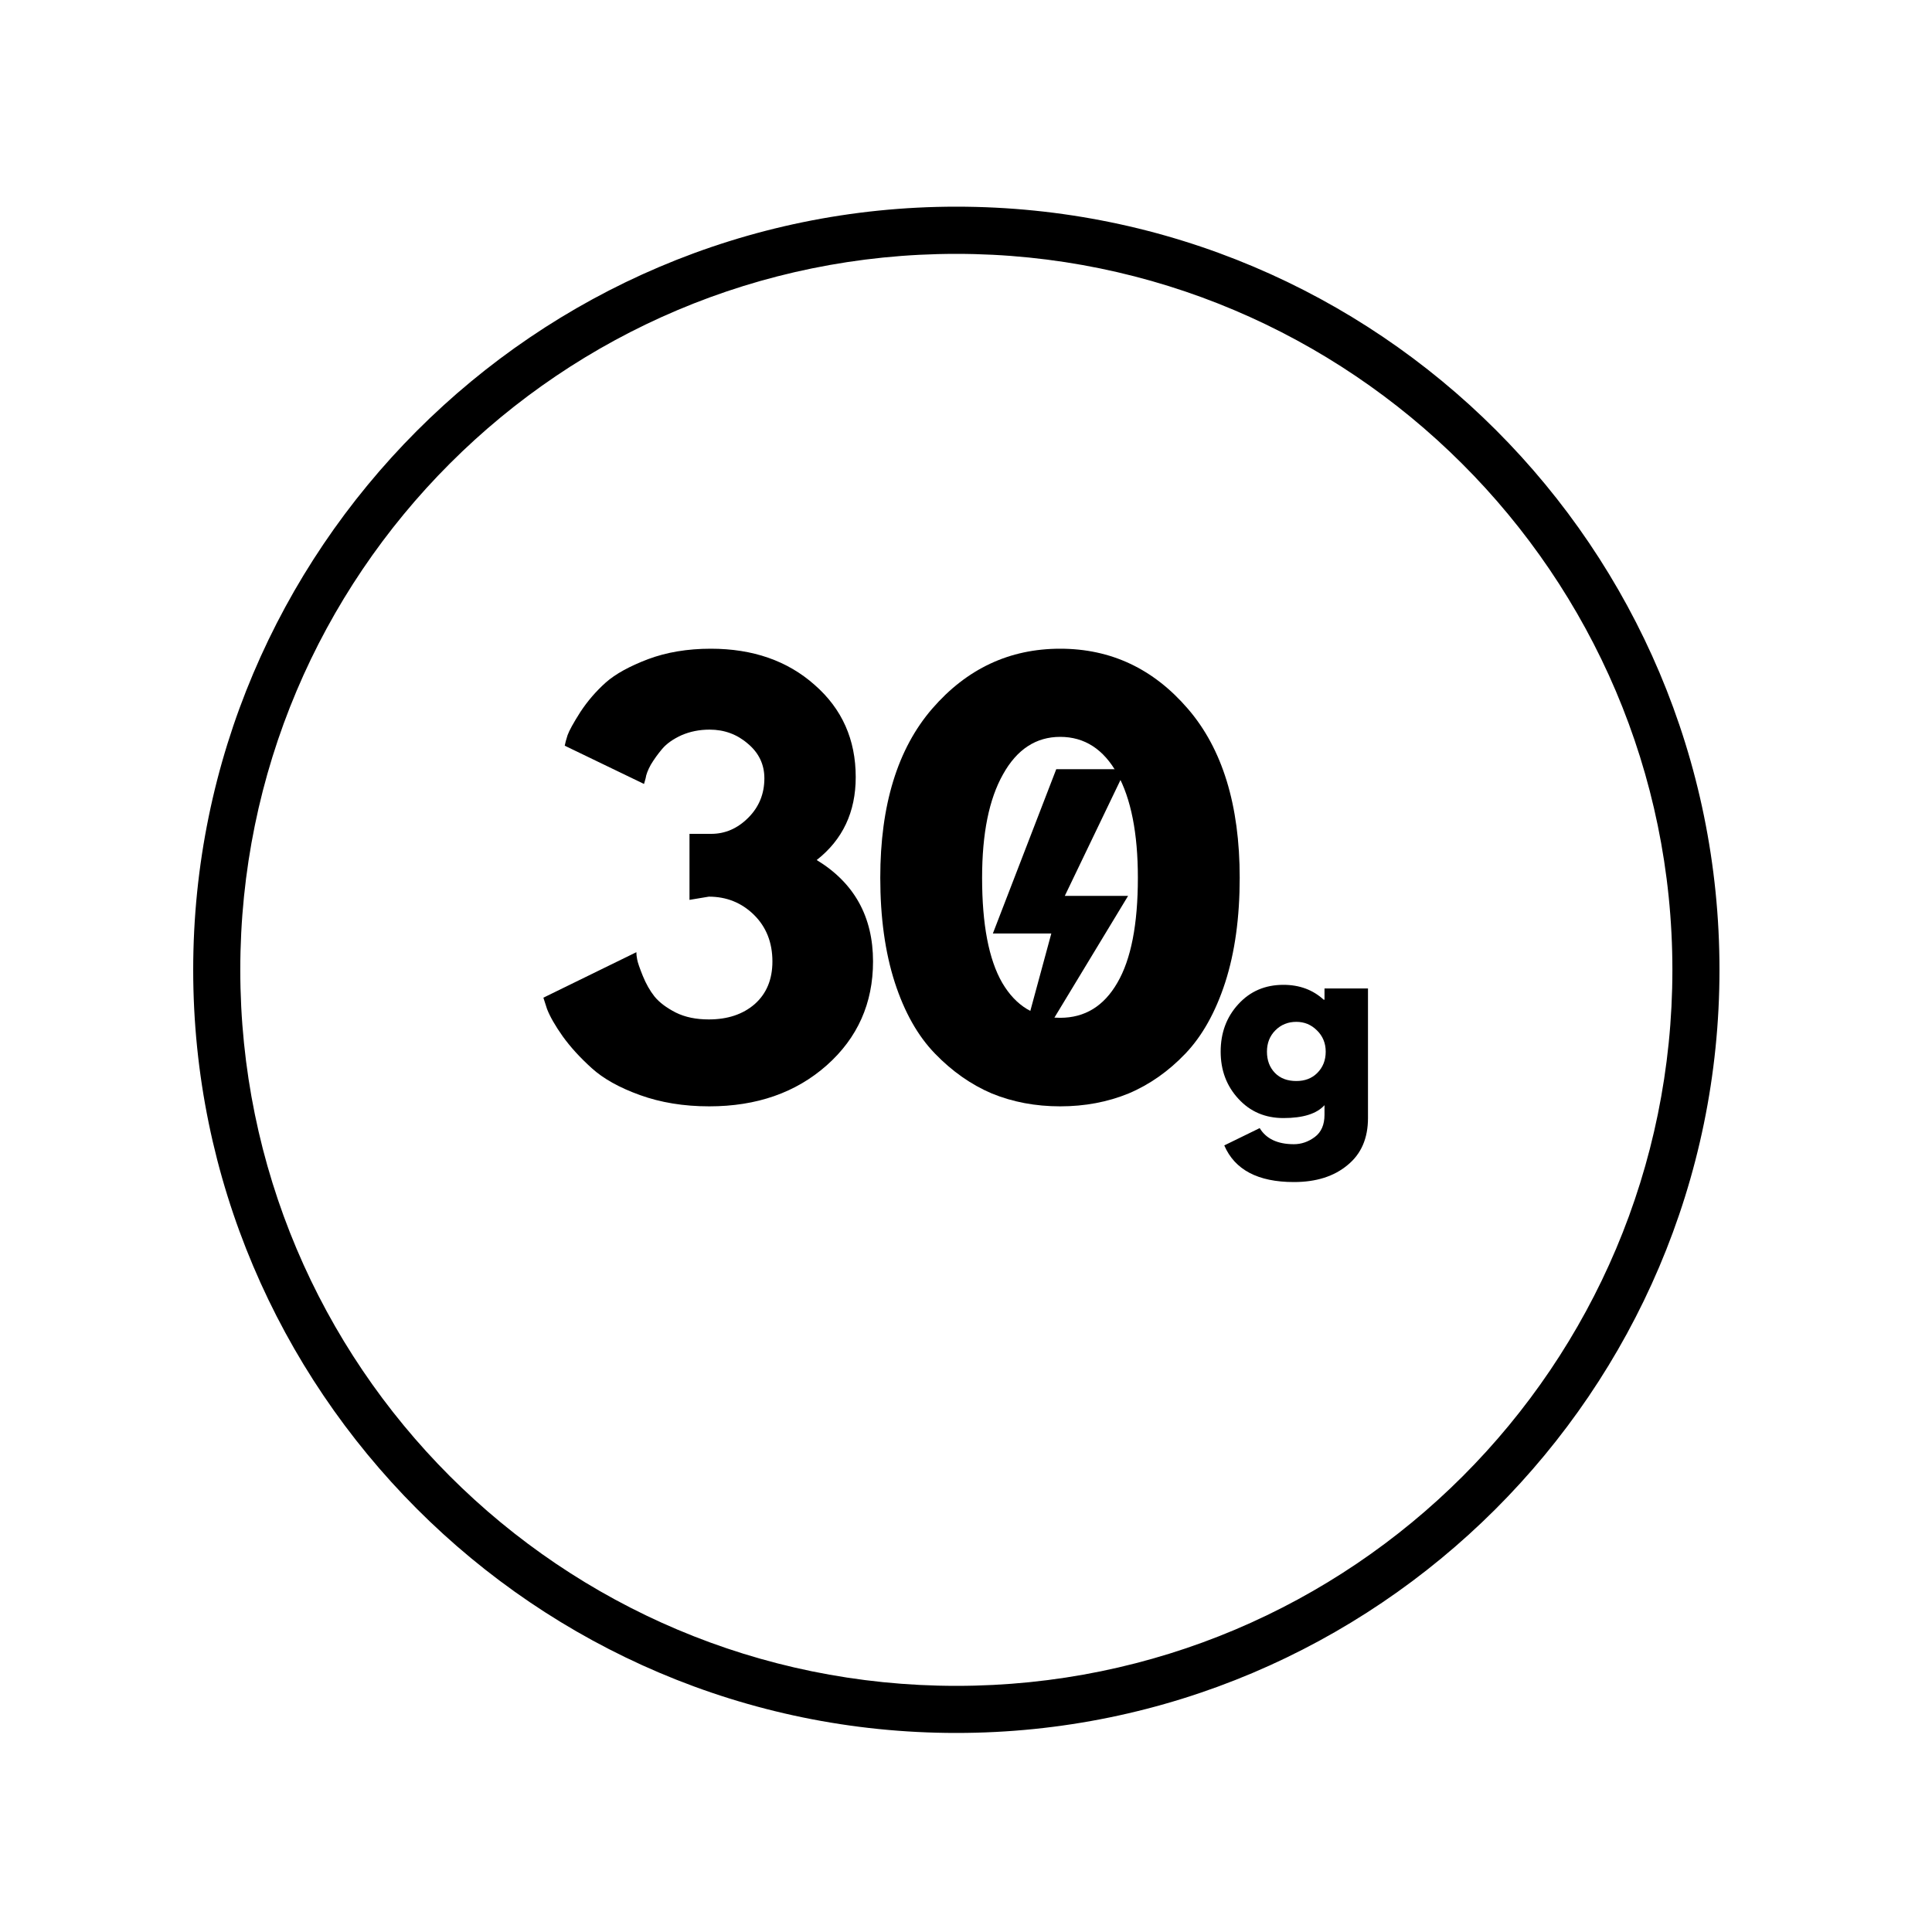 <?xml version="1.0" encoding="UTF-8"?> <svg xmlns="http://www.w3.org/2000/svg" xmlns:xlink="http://www.w3.org/1999/xlink" width="100" zoomAndPan="magnify" viewBox="0 0 75 75" height="100" preserveAspectRatio="xMidYMid meet" version="1.0"><defs><g></g><clipPath id="81ebccc65d"><path d="M 7.5 8.023 L 66.75 8.023 L 66.75 67.273 L 7.5 67.273 Z M 7.5 8.023 " clip-rule="nonzero"></path></clipPath><clipPath id="6ed81a8ff7"><path d="M 38.543 29.812 L 43.793 29.812 L 43.793 42.562 L 38.543 42.562 Z M 38.543 29.812 " clip-rule="nonzero"></path></clipPath></defs><g clip-path="url(#81ebccc65d)"><path fill="#000000" d="M 37.125 67.273 C 20.758 67.273 7.5 53.926 7.5 37.648 C 7.5 21.375 20.758 8.023 37.125 8.023 C 53.492 8.023 66.75 21.281 66.75 37.648 C 66.75 54.016 53.402 67.273 37.125 67.273 Z M 37.125 9.855 C 21.766 9.855 9.328 22.289 9.328 37.648 C 9.328 53.012 21.766 65.445 37.125 65.445 C 52.484 65.445 64.922 53.012 64.922 37.648 C 64.922 22.289 52.395 9.855 37.125 9.855 Z M 37.125 9.855 " fill-opacity="1" fill-rule="nonzero"></path></g><g clip-path="url(#6ed81a8ff7)"><path fill="#000000" d="M 43.793 34.777 L 41.336 34.777 L 43.699 29.859 L 41.004 29.859 L 38.543 36.238 L 40.812 36.238 L 39.109 42.516 Z M 43.793 34.777 " fill-opacity="1" fill-rule="nonzero"></path></g><g fill="#000000" fill-opacity="1"><g transform="translate(20.735, 42.636)"><g><path d="M 4.266 -12.203 L 1.188 -13.688 C 1.207 -13.789 1.242 -13.926 1.297 -14.094 C 1.359 -14.27 1.523 -14.57 1.797 -15 C 2.078 -15.426 2.406 -15.805 2.781 -16.141 C 3.156 -16.473 3.703 -16.773 4.422 -17.047 C 5.141 -17.316 5.953 -17.453 6.859 -17.453 C 8.492 -17.453 9.836 -16.984 10.891 -16.047 C 11.953 -15.117 12.484 -13.926 12.484 -12.469 C 12.484 -11.113 11.977 -10.039 10.969 -9.25 C 12.426 -8.363 13.156 -7.051 13.156 -5.312 C 13.156 -3.688 12.555 -2.344 11.359 -1.281 C 10.16 -0.219 8.641 0.312 6.797 0.312 C 5.805 0.312 4.91 0.164 4.109 -0.125 C 3.305 -0.414 2.68 -0.766 2.234 -1.172 C 1.785 -1.578 1.41 -1.988 1.109 -2.406 C 0.816 -2.82 0.613 -3.176 0.5 -3.469 L 0.359 -3.906 L 3.969 -5.672 C 3.969 -5.598 3.977 -5.504 4 -5.391 C 4.02 -5.273 4.094 -5.062 4.219 -4.75 C 4.344 -4.445 4.492 -4.18 4.672 -3.953 C 4.859 -3.723 5.133 -3.516 5.5 -3.328 C 5.863 -3.148 6.289 -3.062 6.781 -3.062 C 7.508 -3.062 8.102 -3.258 8.562 -3.656 C 9.02 -4.062 9.25 -4.613 9.25 -5.312 C 9.25 -6.051 9.008 -6.656 8.531 -7.125 C 8.051 -7.594 7.469 -7.828 6.781 -7.828 L 6.031 -7.703 L 6.031 -10.266 L 6.875 -10.266 C 7.414 -10.266 7.895 -10.473 8.312 -10.891 C 8.727 -11.305 8.938 -11.816 8.938 -12.422 C 8.938 -12.961 8.723 -13.41 8.297 -13.766 C 7.879 -14.129 7.383 -14.312 6.812 -14.312 C 6.414 -14.312 6.051 -14.238 5.719 -14.094 C 5.395 -13.945 5.145 -13.77 4.969 -13.562 C 4.801 -13.363 4.656 -13.16 4.531 -12.953 C 4.414 -12.742 4.348 -12.566 4.328 -12.422 Z M 4.266 -12.203 "></path></g></g></g><g fill="#000000" fill-opacity="1"><g transform="translate(33.594, 42.636)"><g><path d="M 0.578 -8.562 C 0.578 -11.383 1.25 -13.57 2.594 -15.125 C 3.938 -16.676 5.594 -17.453 7.562 -17.453 C 9.531 -17.453 11.18 -16.676 12.516 -15.125 C 13.859 -13.57 14.531 -11.383 14.531 -8.562 C 14.531 -7.02 14.344 -5.664 13.969 -4.5 C 13.594 -3.344 13.078 -2.422 12.422 -1.734 C 11.766 -1.047 11.031 -0.531 10.219 -0.188 C 9.406 0.145 8.52 0.312 7.562 0.312 C 6.602 0.312 5.719 0.145 4.906 -0.188 C 4.102 -0.531 3.367 -1.047 2.703 -1.734 C 2.035 -2.422 1.516 -3.344 1.141 -4.5 C 0.766 -5.664 0.578 -7.02 0.578 -8.562 Z M 4.531 -8.562 C 4.531 -6.75 4.789 -5.391 5.312 -4.484 C 5.844 -3.578 6.594 -3.125 7.562 -3.125 C 8.52 -3.125 9.258 -3.578 9.781 -4.484 C 10.312 -5.391 10.578 -6.75 10.578 -8.562 C 10.578 -10.289 10.312 -11.633 9.781 -12.594 C 9.25 -13.551 8.508 -14.031 7.562 -14.031 C 6.625 -14.031 5.883 -13.547 5.344 -12.578 C 4.801 -11.617 4.531 -10.281 4.531 -8.562 Z M 4.531 -8.562 "></path></g></g></g><g fill="#000000" fill-opacity="1"><g transform="translate(47.167, 43.262)"><g><path d="M 0.359 1.203 L 1.734 0.531 C 1.984 0.945 2.426 1.156 3.062 1.156 C 3.352 1.156 3.625 1.062 3.875 0.875 C 4.125 0.688 4.25 0.398 4.25 0.016 L 4.25 -0.359 C 3.945 -0.023 3.414 0.141 2.656 0.141 C 1.945 0.141 1.363 -0.109 0.906 -0.609 C 0.445 -1.109 0.219 -1.719 0.219 -2.438 C 0.219 -3.164 0.445 -3.781 0.906 -4.281 C 1.363 -4.781 1.945 -5.031 2.656 -5.031 C 3.281 -5.031 3.801 -4.836 4.219 -4.453 L 4.25 -4.453 L 4.25 -4.891 L 5.938 -4.891 L 5.938 0.141 C 5.938 0.93 5.672 1.539 5.141 1.969 C 4.617 2.406 3.926 2.625 3.062 2.625 C 1.664 2.625 0.766 2.148 0.359 1.203 Z M 2.344 -3.266 C 2.125 -3.047 2.016 -2.77 2.016 -2.438 C 2.016 -2.102 2.117 -1.828 2.328 -1.609 C 2.535 -1.398 2.812 -1.297 3.156 -1.297 C 3.488 -1.297 3.758 -1.398 3.969 -1.609 C 4.188 -1.828 4.297 -2.102 4.297 -2.438 C 4.297 -2.77 4.18 -3.047 3.953 -3.266 C 3.734 -3.484 3.469 -3.594 3.156 -3.594 C 2.832 -3.594 2.562 -3.484 2.344 -3.266 Z M 2.344 -3.266 "></path></g></g></g></svg> 